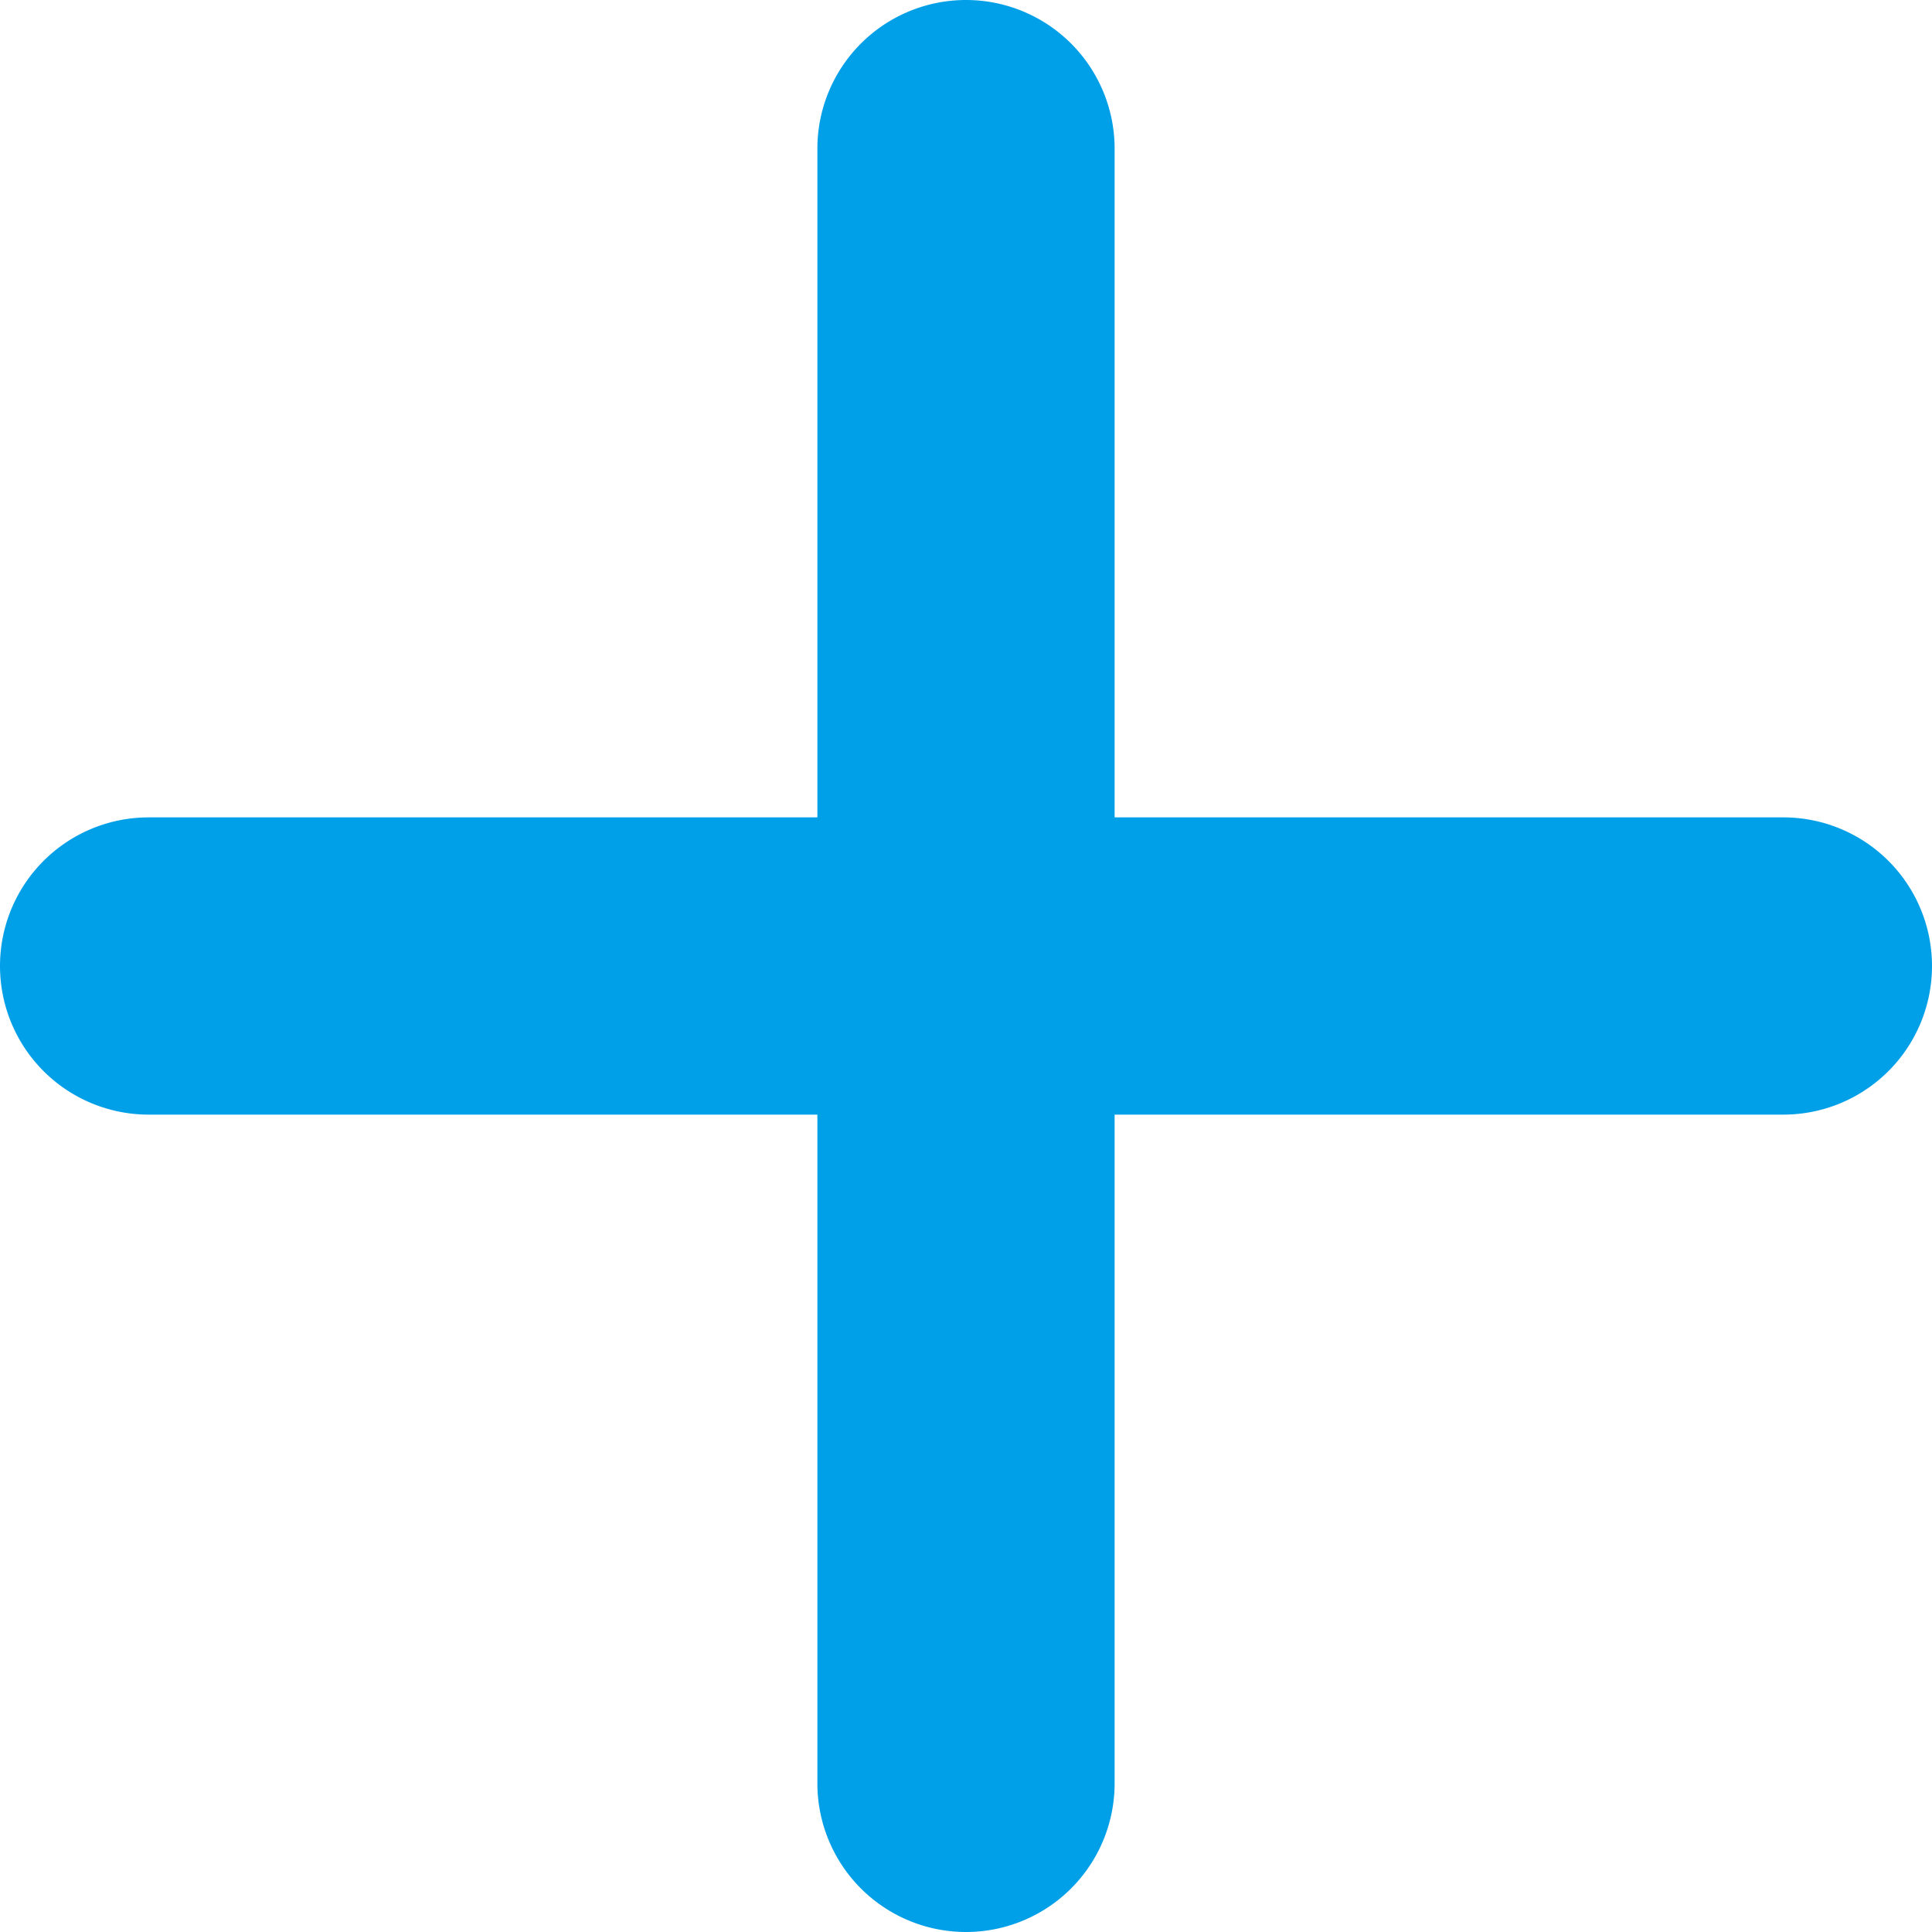 <svg xmlns="http://www.w3.org/2000/svg" width="78" height="78" viewBox="0 0 78 78"><path d="M61,54a6,6,0,1,0-12,0V81H22a6,6,0,1,0,0,12H49v27a6,6,0,1,0,12,0V93H88a6,6,0,1,0,0-12H61Z" transform="translate(-16 -48)" fill="#00a0e9"/></svg>